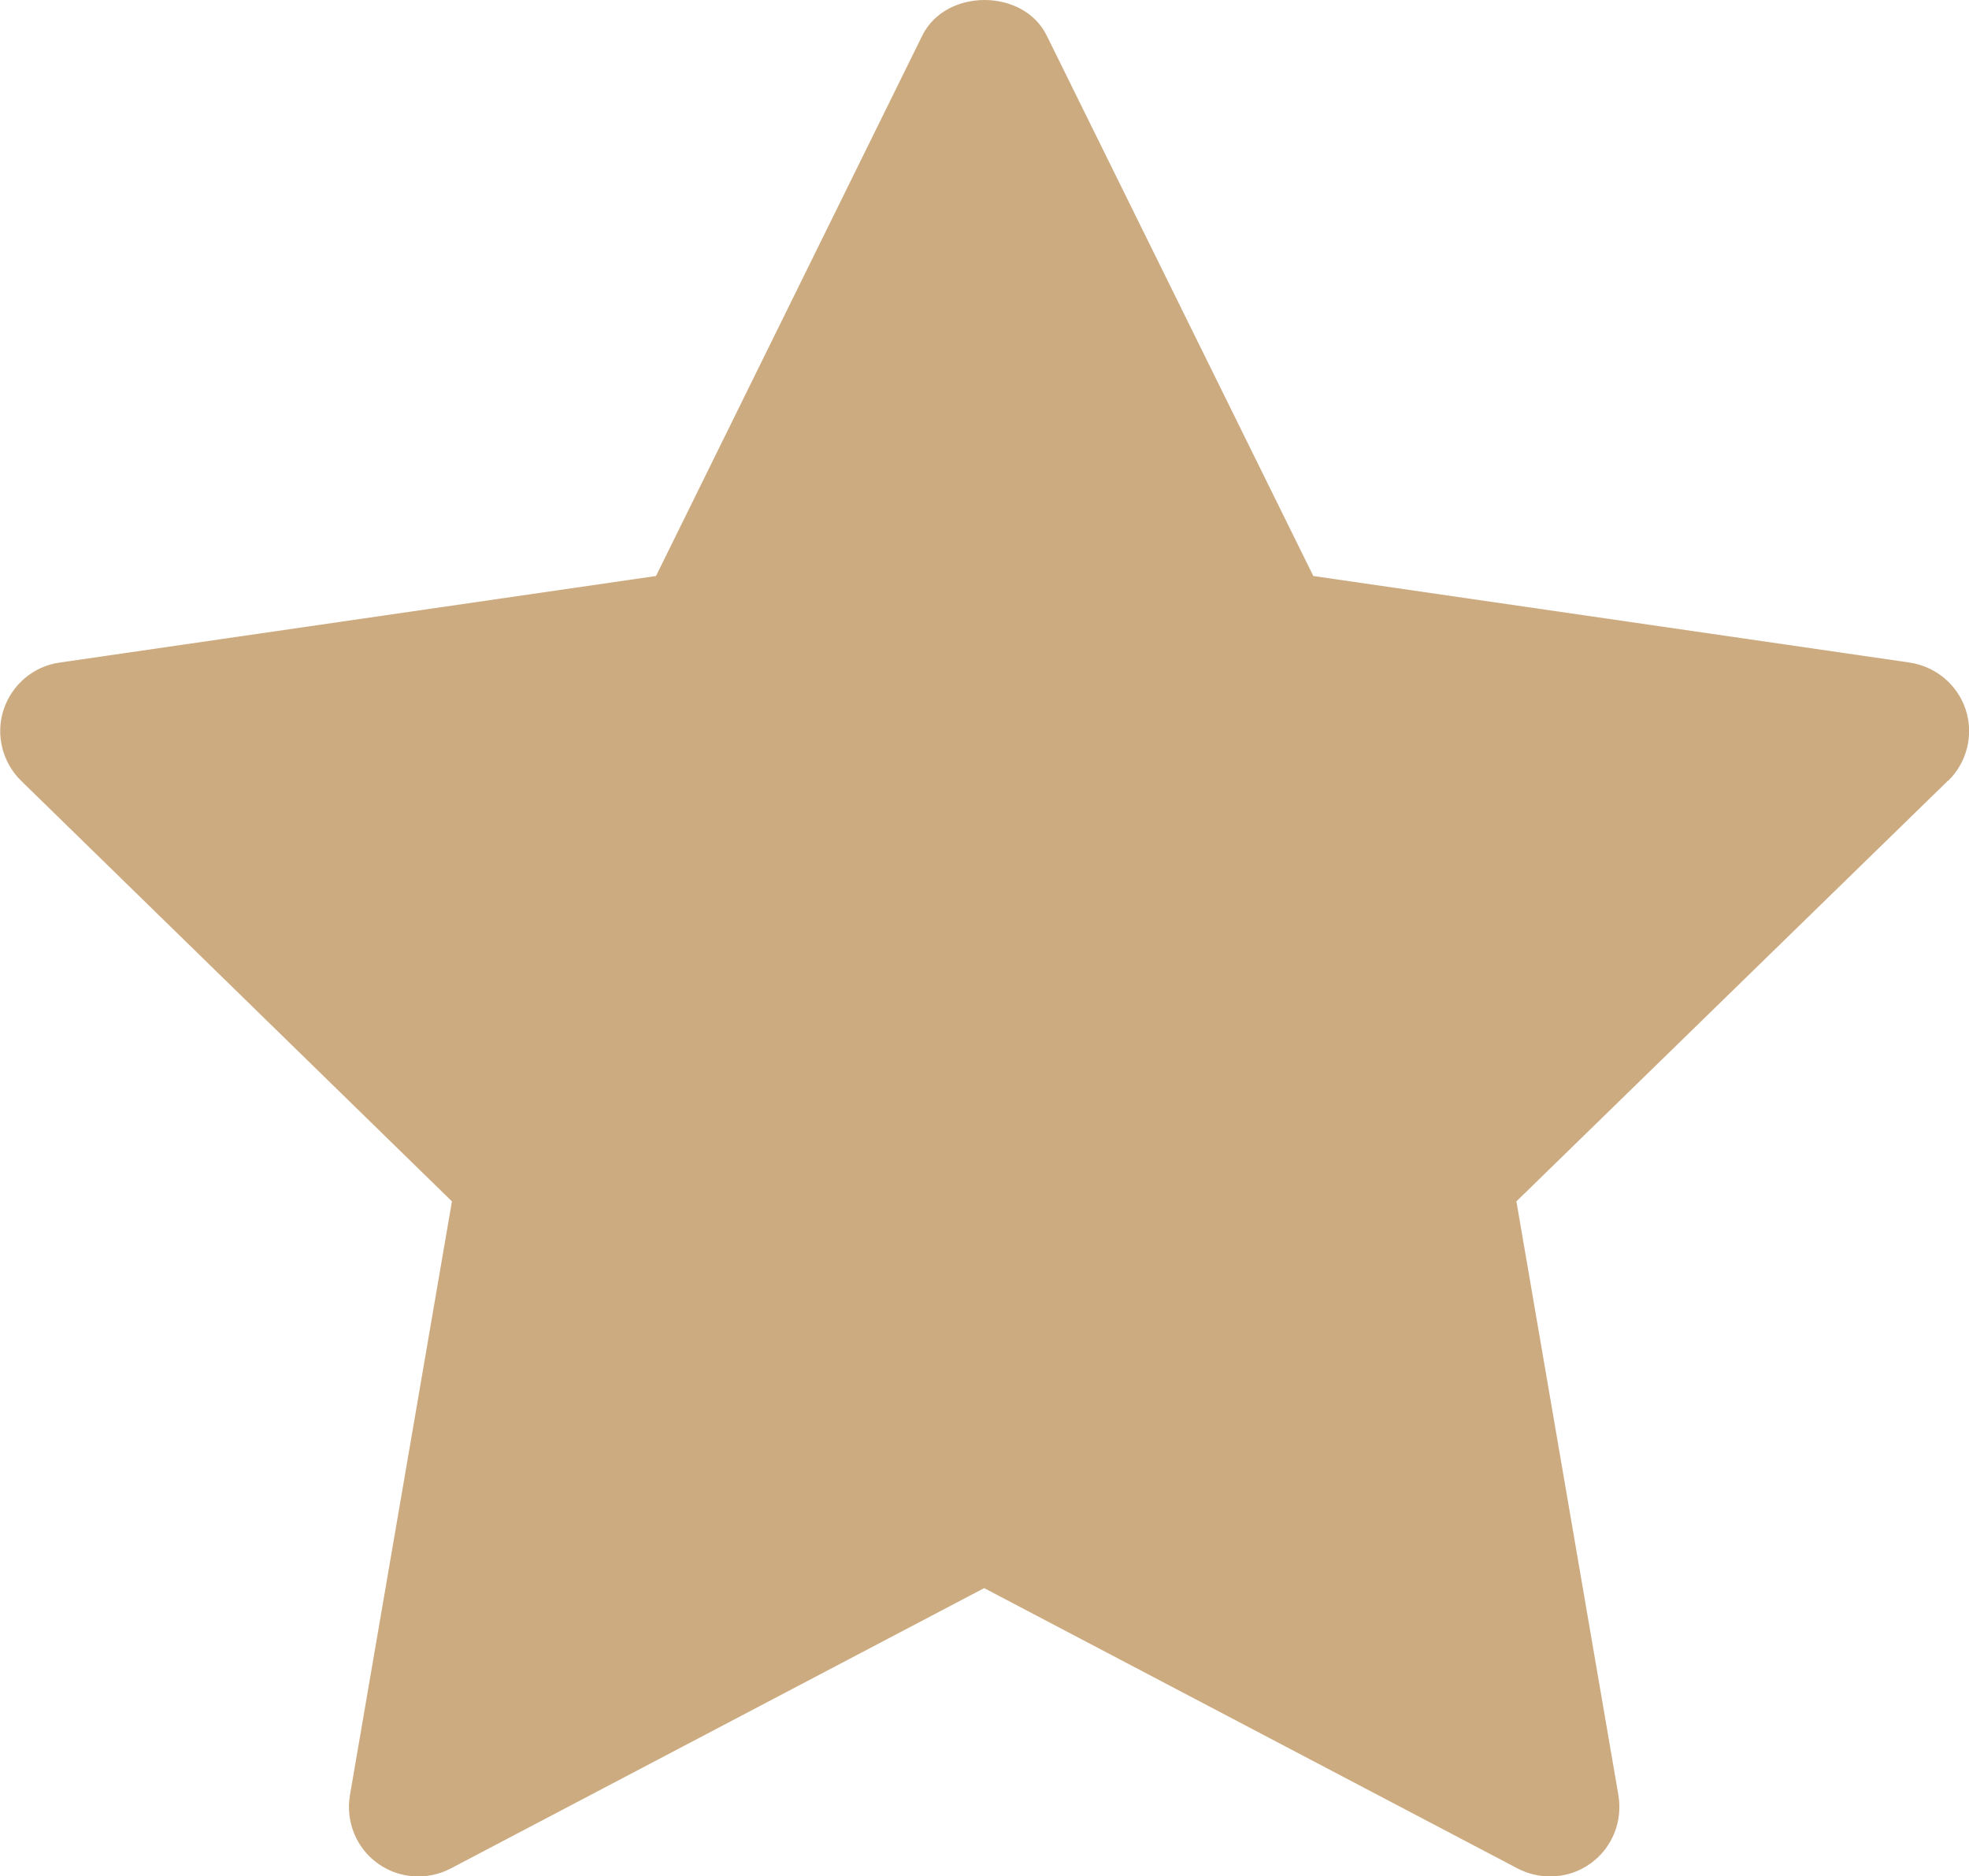 <?xml version="1.0" encoding="UTF-8"?>
<svg xmlns="http://www.w3.org/2000/svg" id="Layer_2" data-name="Layer 2" viewBox="0 0 59.82 57">
  <defs>
    <style>
      .cls-1 {
        fill: #cdab80;
        stroke-width: 0px;
      }
    </style>
  </defs>
  <g id="Layer_1-2" data-name="Layer 1">
    <g id="star">
      <path class="cls-1" d="m59.18,23.72l-13.11,12.78,3.1,18.05c.13.79-.19,1.59-.84,2.06-.37.27-.8.4-1.24.4-.33,0-.67-.08-.98-.24l-16.21-8.52-16.21,8.52c-.71.37-1.57.31-2.22-.16-.65-.47-.97-1.27-.84-2.06l3.1-18.05L.64,23.72c-.57-.56-.78-1.4-.53-2.16s.91-1.32,1.7-1.43l18.12-2.63L28.02,1.08c.71-1.44,3.07-1.44,3.78,0l8.1,16.42,18.12,2.63c.79.12,1.45.67,1.7,1.43.25.76.04,1.6-.53,2.16h0Z"></path>
    </g>
  </g>
</svg>
